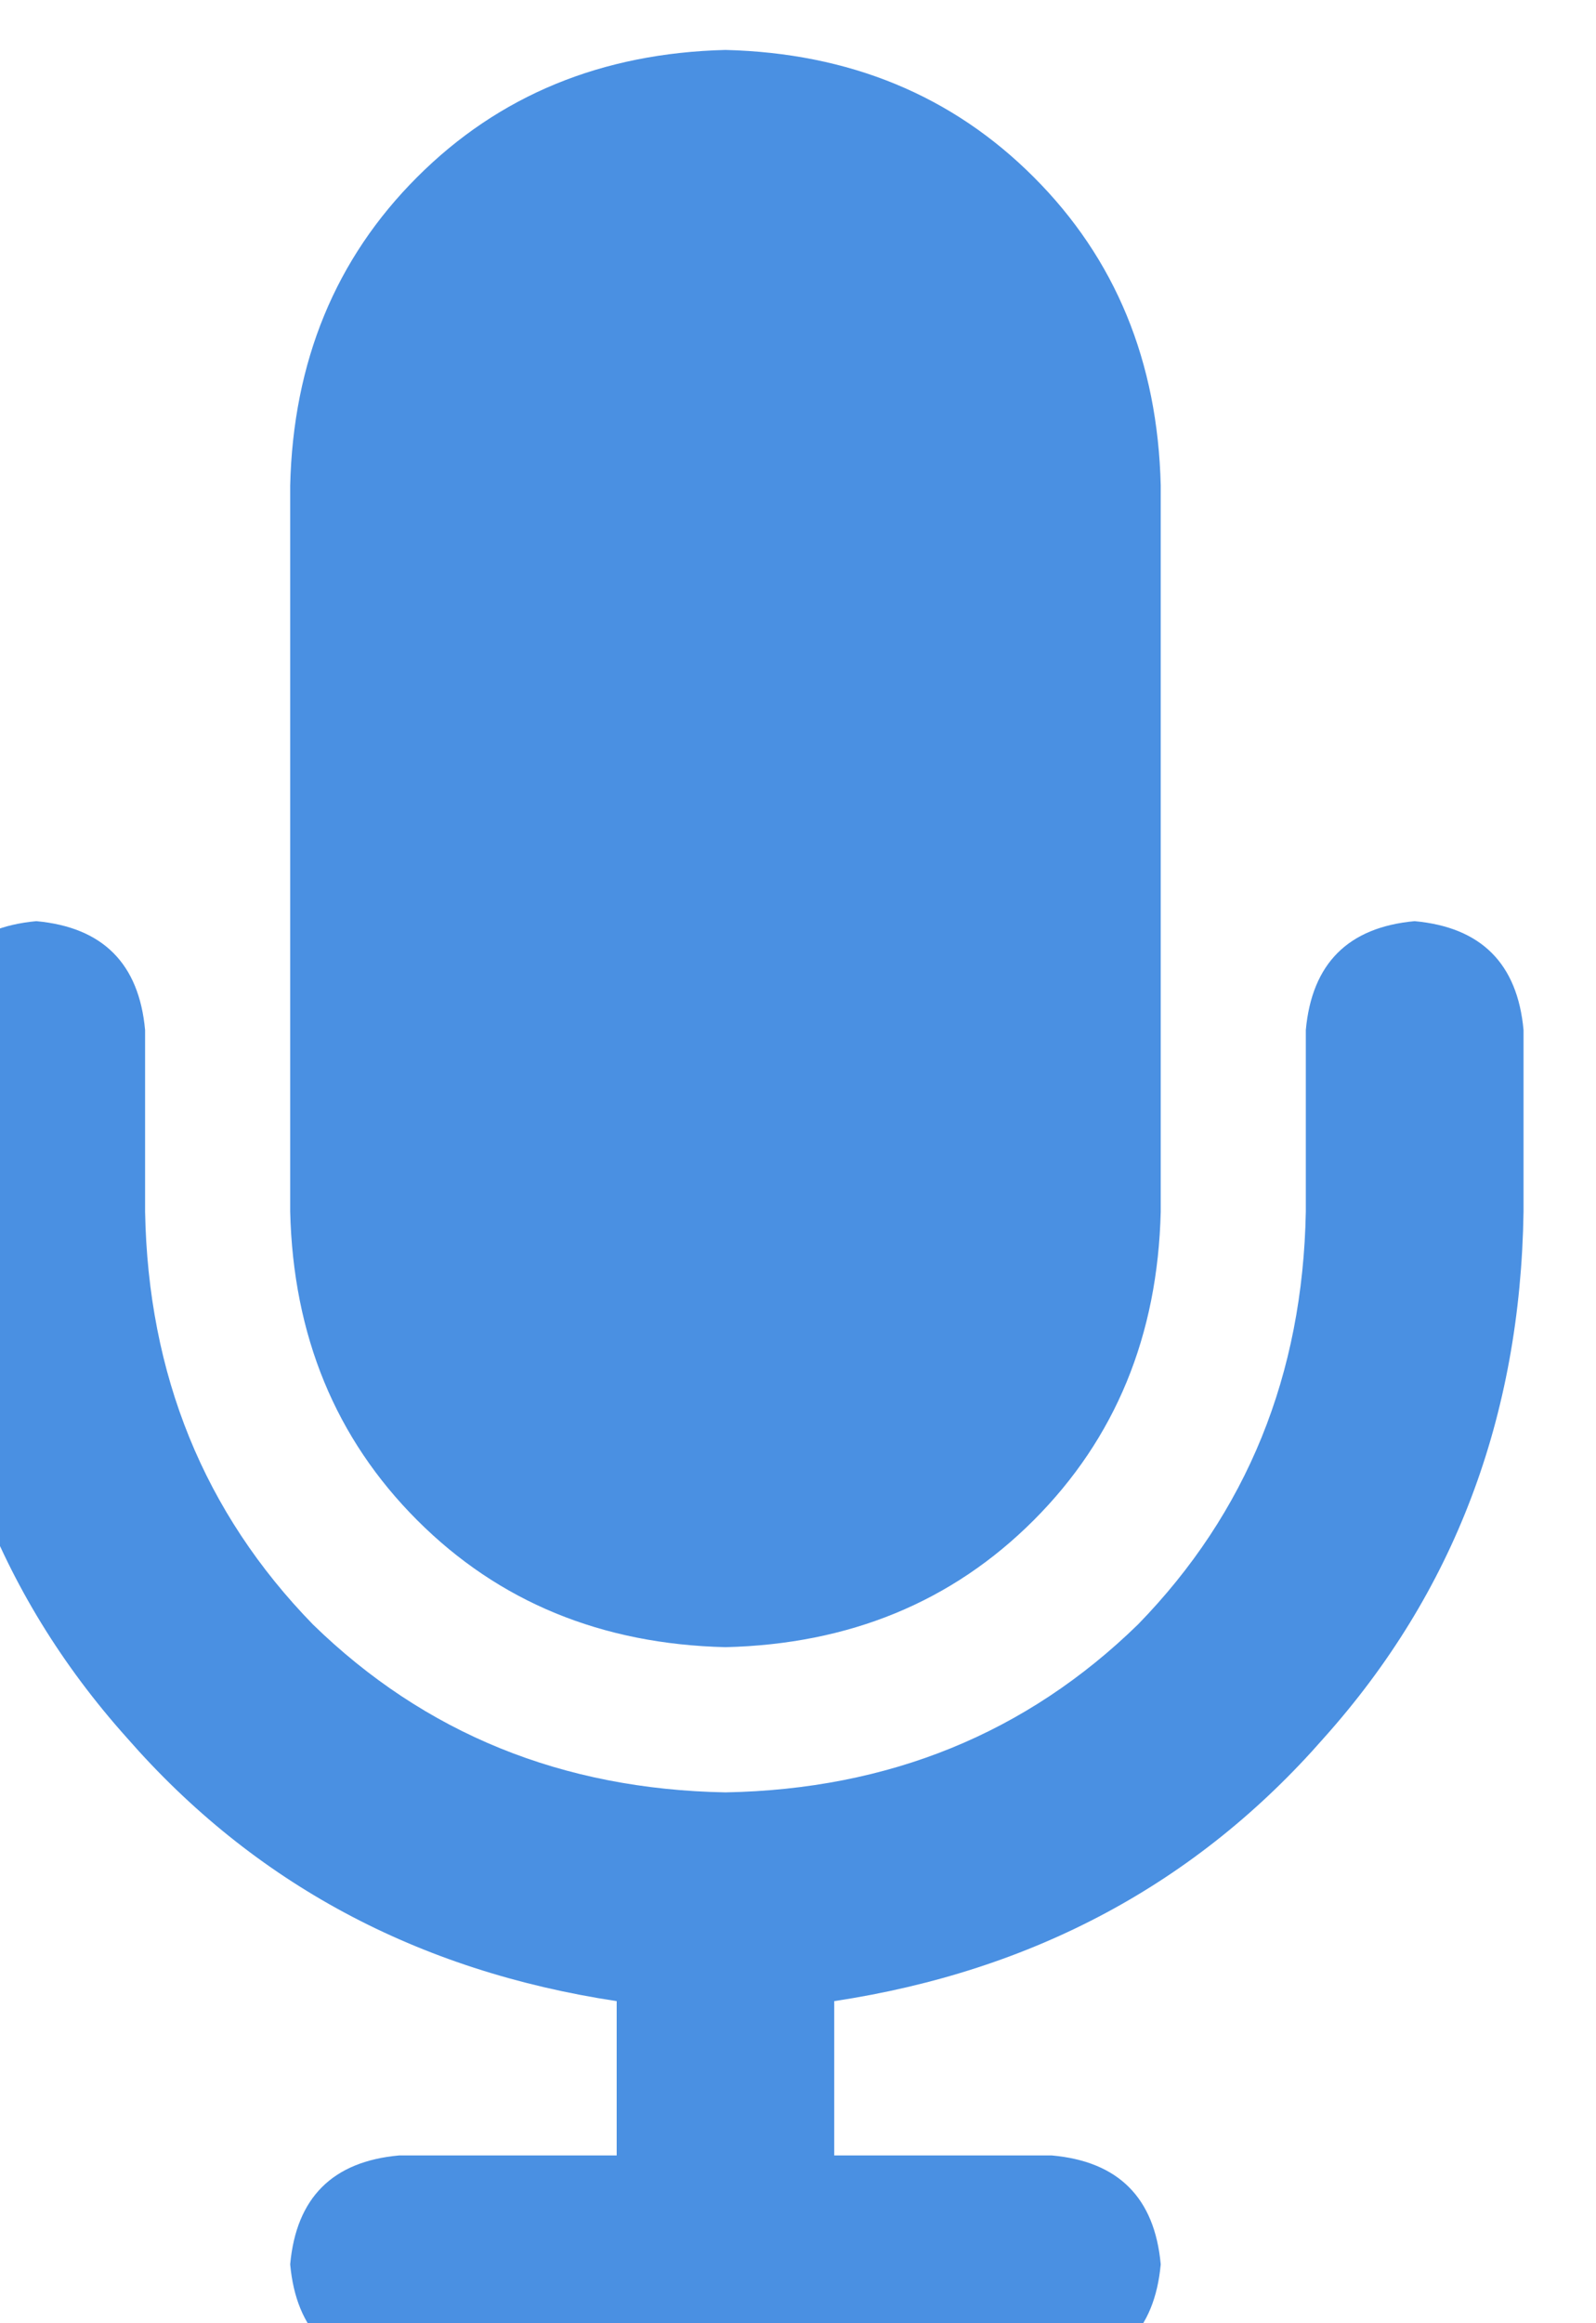 <svg xmlns="http://www.w3.org/2000/svg" xmlns:xlink="http://www.w3.org/1999/xlink" fill="none" version="1.1" width="9.625" height="14" viewBox="0 0 9.625 14"><defs><clipPath id="master_svg0_5_293"><rect x="0" y="0" width="9.625" height="14" rx="0"/></clipPath></defs><g clip-path="url(#master_svg0_5_293)"><g transform="matrix(1,0,0,-1,0,28.602)"><g><path d="M4.375,28.301Q3.254,28.273,2.516,27.535Q1.777,26.797,1.75,25.676L1.75,21.301Q1.777,20.18,2.516,19.441Q3.254,18.703,4.375,18.676Q5.496,18.703,6.234,19.441Q6.973,20.18,7,21.301L7,25.676Q6.973,26.797,6.234,27.535Q5.496,28.273,4.375,28.301ZM0.875,22.395Q0.82,22.996,0.219,23.051Q-0.383,22.996,-0.438,22.395L-0.438,21.301Q-0.41,19.441,0.766,18.129Q1.914,16.816,3.719,16.543L3.719,15.613L2.406,15.613Q1.805,15.559,1.75,14.957Q1.805,14.355,2.406,14.301L4.375,14.301L6.344,14.301Q6.945,14.355,7,14.957Q6.945,15.559,6.344,15.613L5.031,15.613L5.031,16.543Q6.836,16.816,7.984,18.129Q9.16,19.441,9.188,21.301L9.188,22.395Q9.133,22.996,8.531,23.051Q7.93,22.996,7.875,22.395L7.875,21.301Q7.848,19.824,6.863,18.813Q5.852,17.828,4.375,17.801Q2.898,17.828,1.887,18.813Q0.902,19.824,0.875,21.301L0.875,22.395Z" fill="#4A90E2" fill-opacity="1" style="mix-blend-mode:passthrough"/></g></g></g></svg>